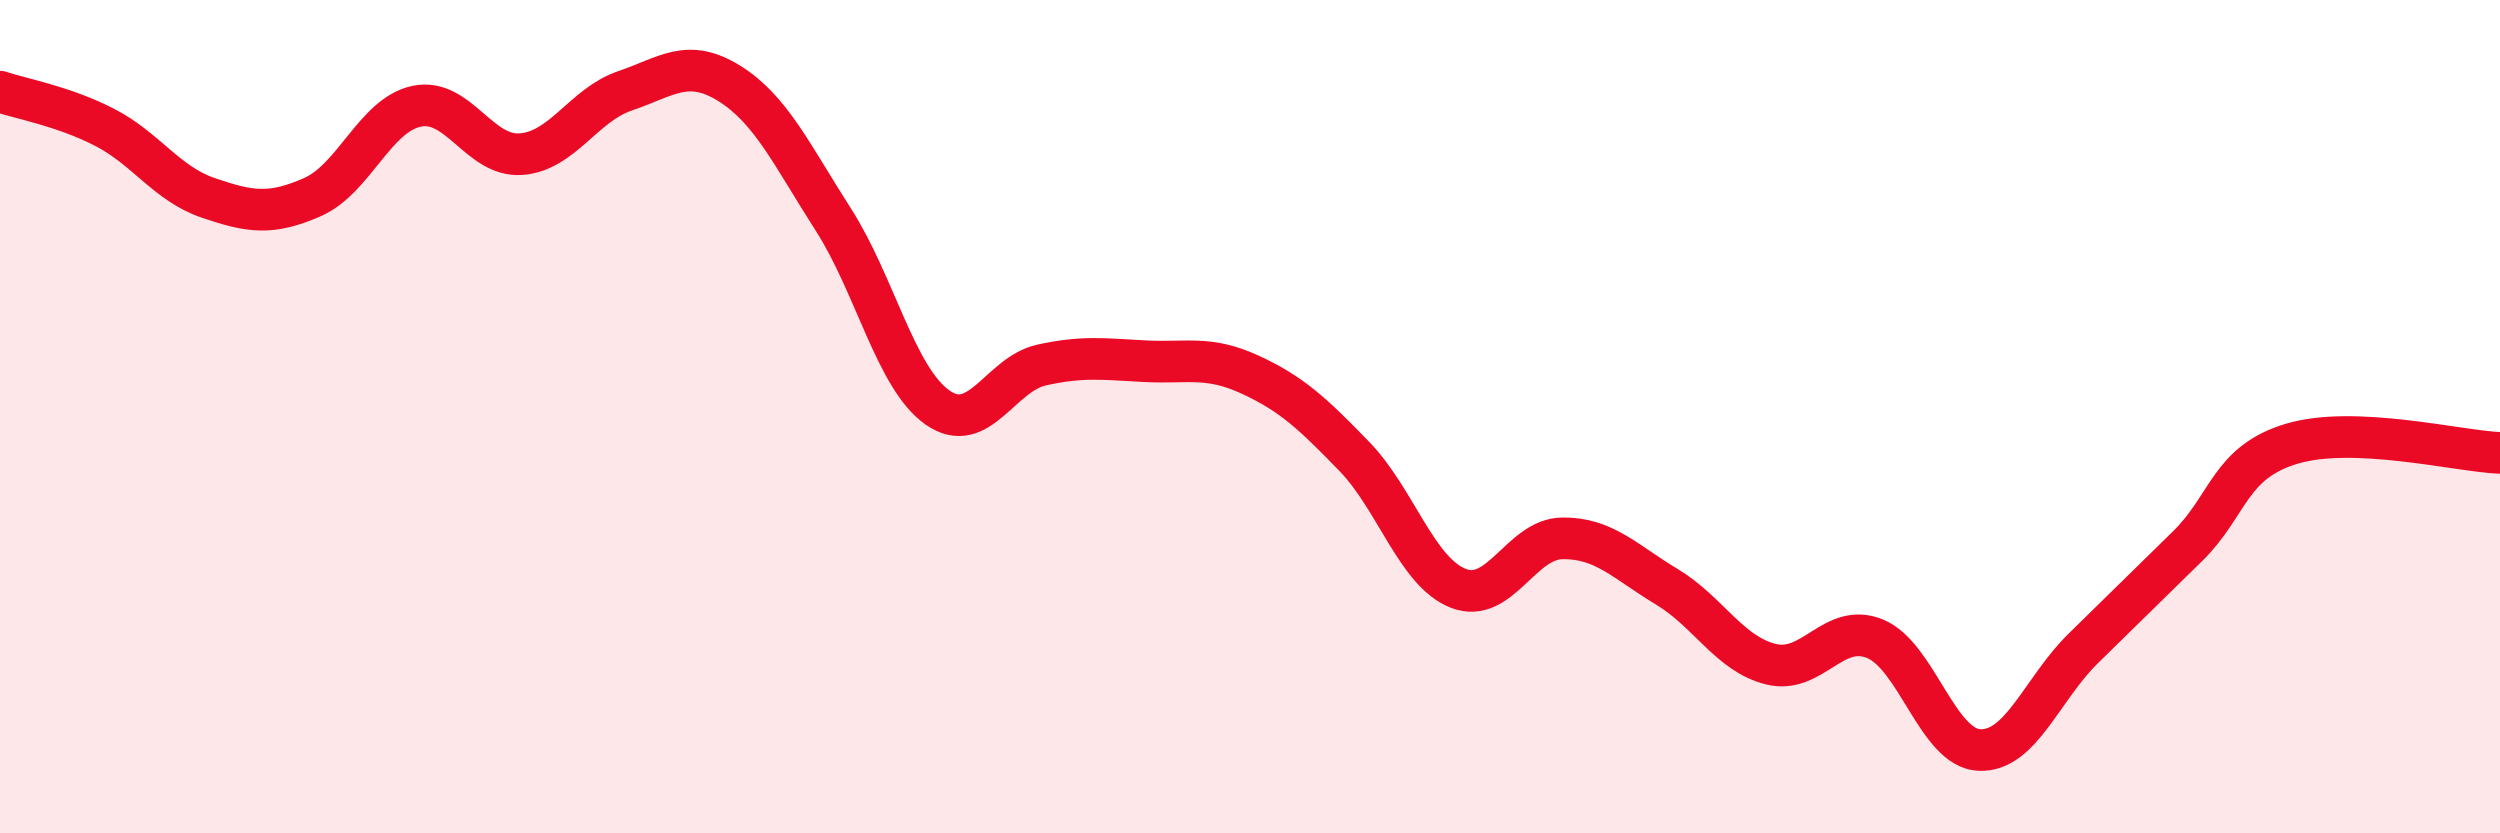 
    <svg width="60" height="20" viewBox="0 0 60 20" xmlns="http://www.w3.org/2000/svg">
      <path
        d="M 0,2.2 C 0.5,2.37 1.5,2.54 2.5,3.05 C 3.5,3.56 4,4.41 5,4.75 C 6,5.09 6.5,5.17 7.5,4.73 C 8.5,4.29 9,2.76 10,2.55 C 11,2.34 11.5,3.77 12.5,3.7 C 13.5,3.63 14,2.52 15,2.18 C 16,1.84 16.5,1.38 17.5,2 C 18.5,2.62 19,3.71 20,5.27 C 21,6.83 21.5,9.08 22.5,9.78 C 23.5,10.48 24,8.98 25,8.76 C 26,8.54 26.5,8.62 27.5,8.67 C 28.5,8.72 29,8.53 30,8.99 C 31,9.45 31.5,9.92 32.5,10.95 C 33.5,11.98 34,13.73 35,14.12 C 36,14.51 36.5,12.93 37.5,12.92 C 38.5,12.91 39,13.48 40,14.08 C 41,14.68 41.5,15.69 42.5,15.94 C 43.5,16.19 44,14.92 45,15.33 C 46,15.74 46.5,17.95 47.5,18 C 48.5,18.05 49,16.54 50,15.56 C 51,14.58 51.5,14.09 52.5,13.11 C 53.5,12.13 53.5,11.1 55,10.65 C 56.5,10.2 59,10.83 60,10.87L60 20L0 20Z"
        fill="#EB0A25"
        opacity="0.1"
        stroke-linecap="round"
        stroke-linejoin="round"
      />
      <path
        d="M 0,2.2 C 0.5,2.37 1.5,2.54 2.5,3.05 C 3.5,3.56 4,4.41 5,4.75 C 6,5.09 6.5,5.17 7.5,4.73 C 8.5,4.29 9,2.76 10,2.55 C 11,2.34 11.5,3.77 12.5,3.7 C 13.5,3.63 14,2.52 15,2.18 C 16,1.84 16.5,1.38 17.5,2 C 18.5,2.62 19,3.71 20,5.27 C 21,6.83 21.5,9.08 22.5,9.78 C 23.5,10.48 24,8.98 25,8.76 C 26,8.54 26.5,8.62 27.5,8.67 C 28.5,8.72 29,8.53 30,8.99 C 31,9.45 31.5,9.92 32.5,10.95 C 33.5,11.98 34,13.73 35,14.12 C 36,14.51 36.5,12.93 37.5,12.92 C 38.5,12.91 39,13.48 40,14.08 C 41,14.68 41.5,15.69 42.5,15.94 C 43.5,16.19 44,14.92 45,15.33 C 46,15.74 46.5,17.95 47.5,18 C 48.5,18.05 49,16.54 50,15.56 C 51,14.58 51.5,14.09 52.5,13.11 C 53.5,12.13 53.5,11.1 55,10.65 C 56.5,10.2 59,10.83 60,10.87"
        stroke="#EB0A25"
        stroke-width="1"
        fill="none"
        stroke-linecap="round"
        stroke-linejoin="round"
      />
    </svg>
  